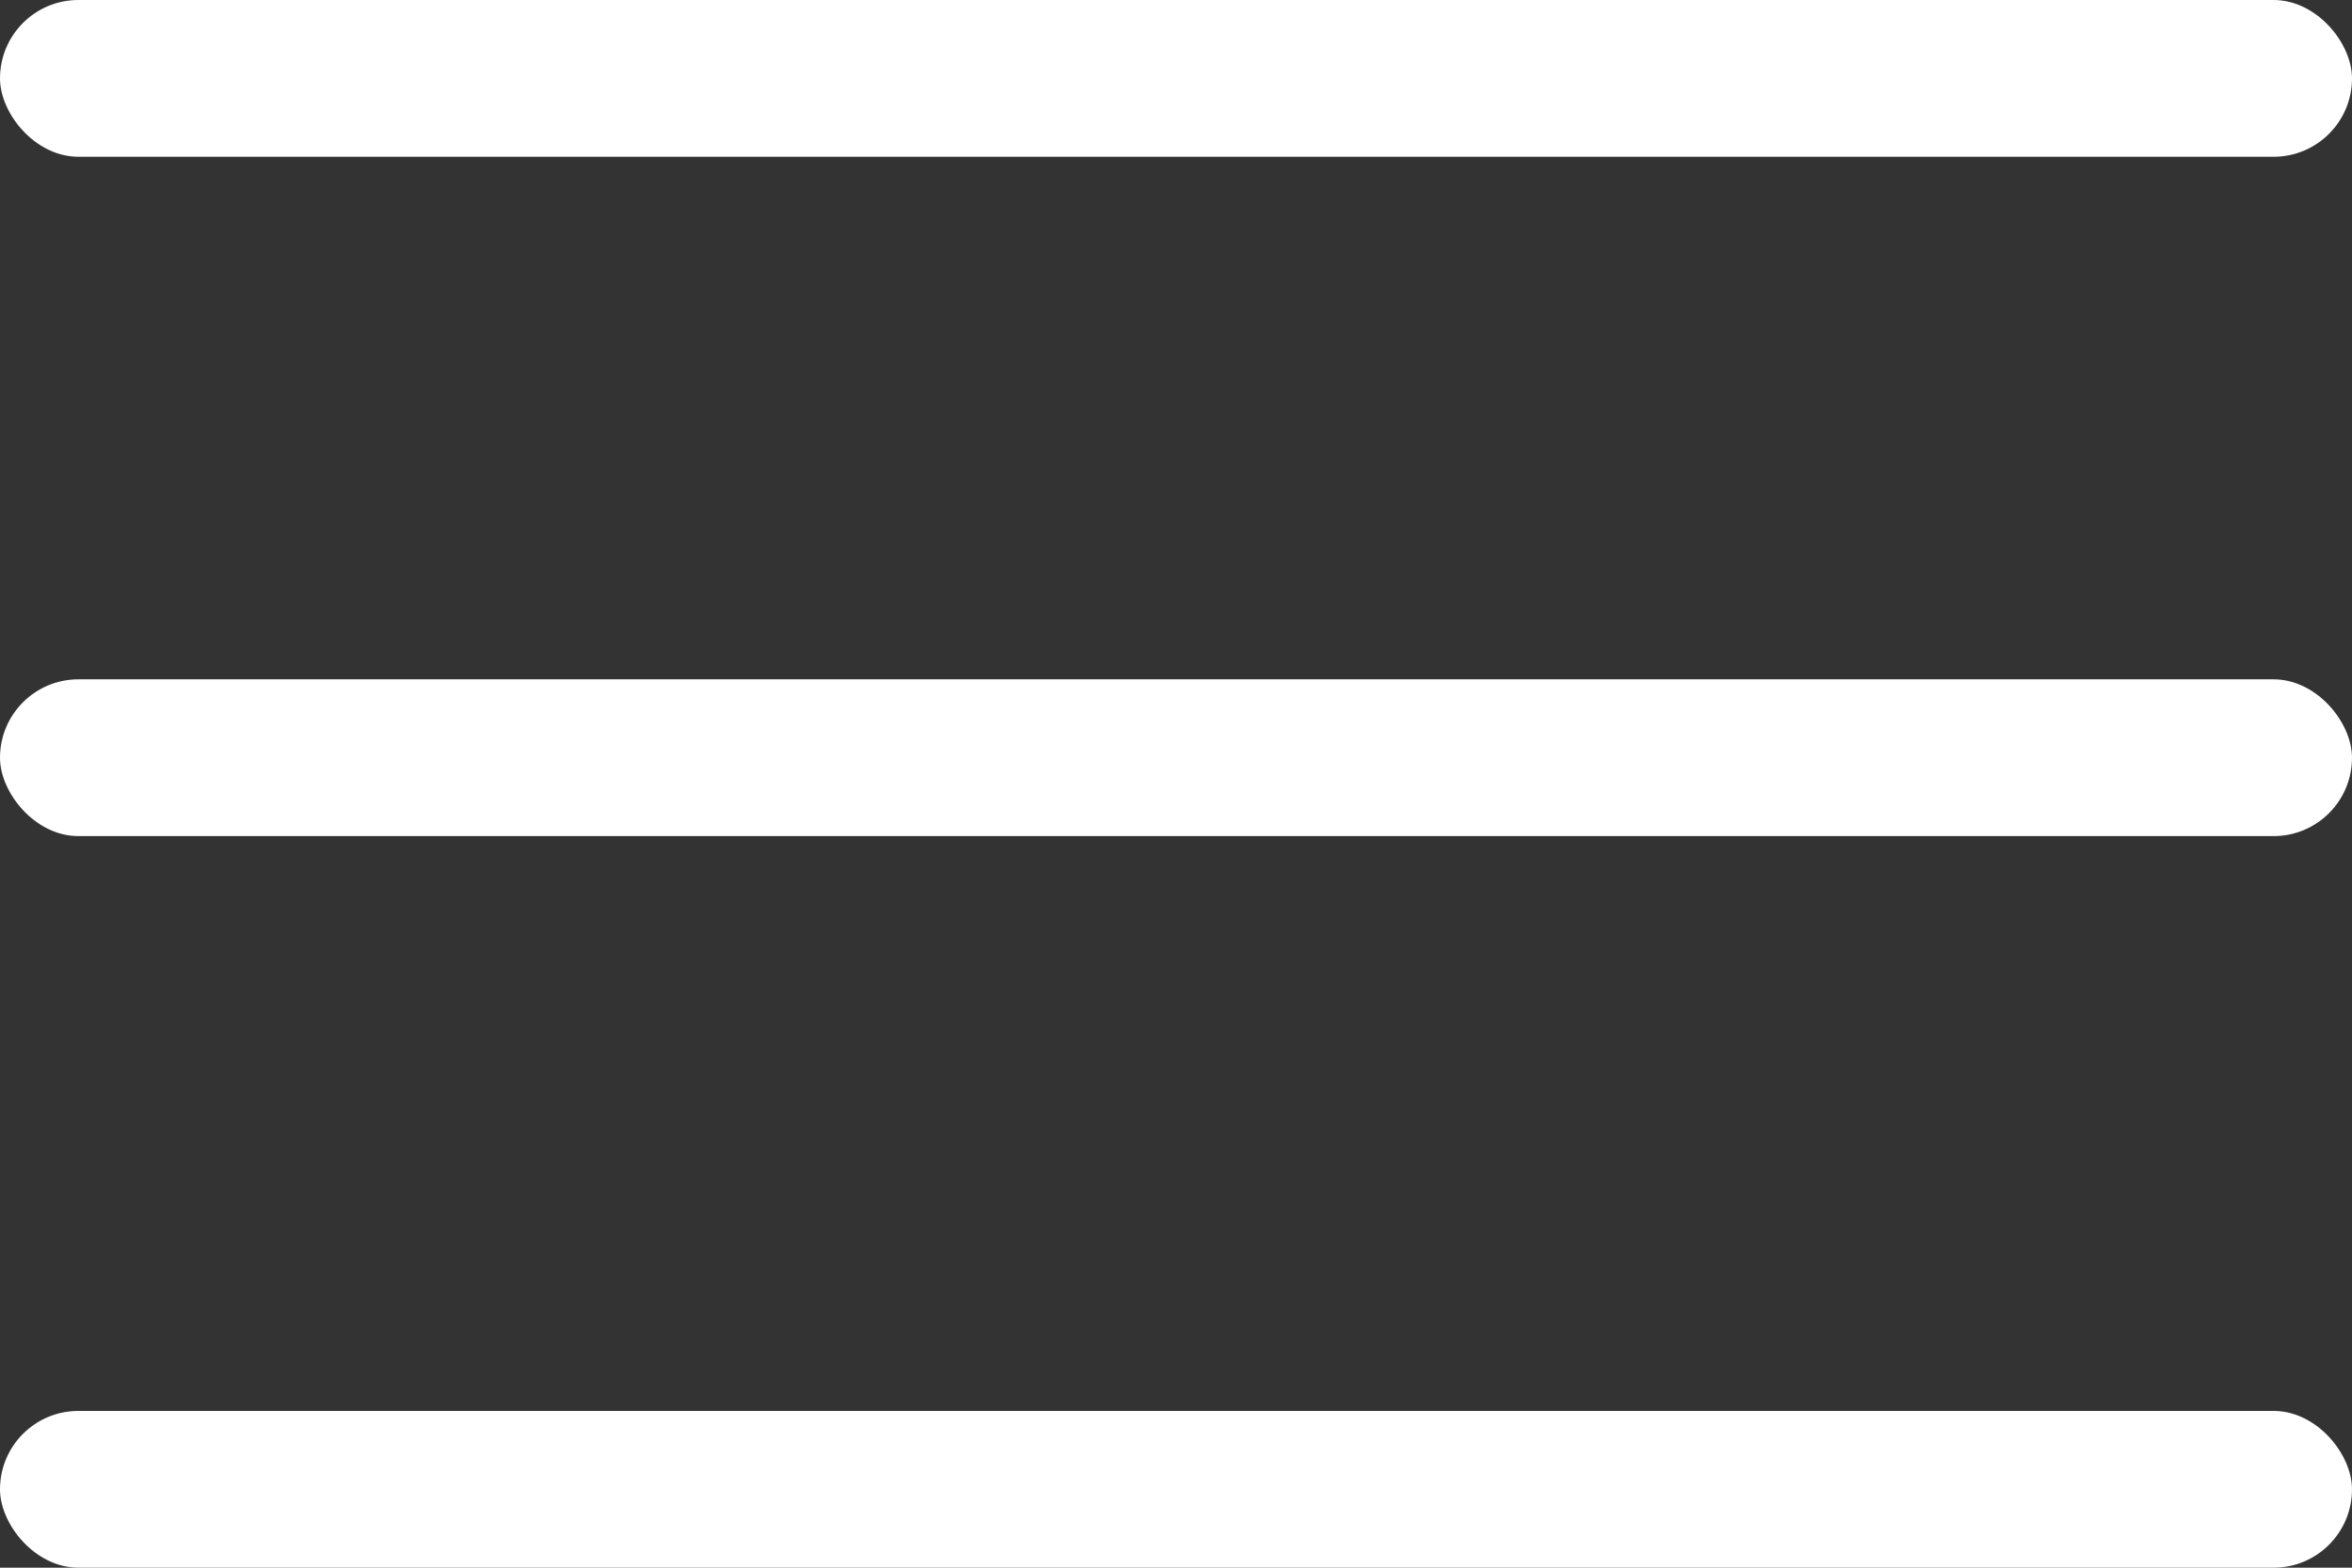 <?xml version="1.0" encoding="UTF-8"?> <svg xmlns="http://www.w3.org/2000/svg" width="45" height="30" viewBox="0 0 45 30" fill="none"><rect x="0" y="0" width="45" height="30" fill="#333333" stroke="none"/> <rect width="45" height="3" rx="1.5" fill="white"></rect> <rect y="13" width="45" height="3" rx="1.5" fill="white"></rect> <rect y="27" width="45" height="3" rx="1.5" fill="white"></rect> </svg> 